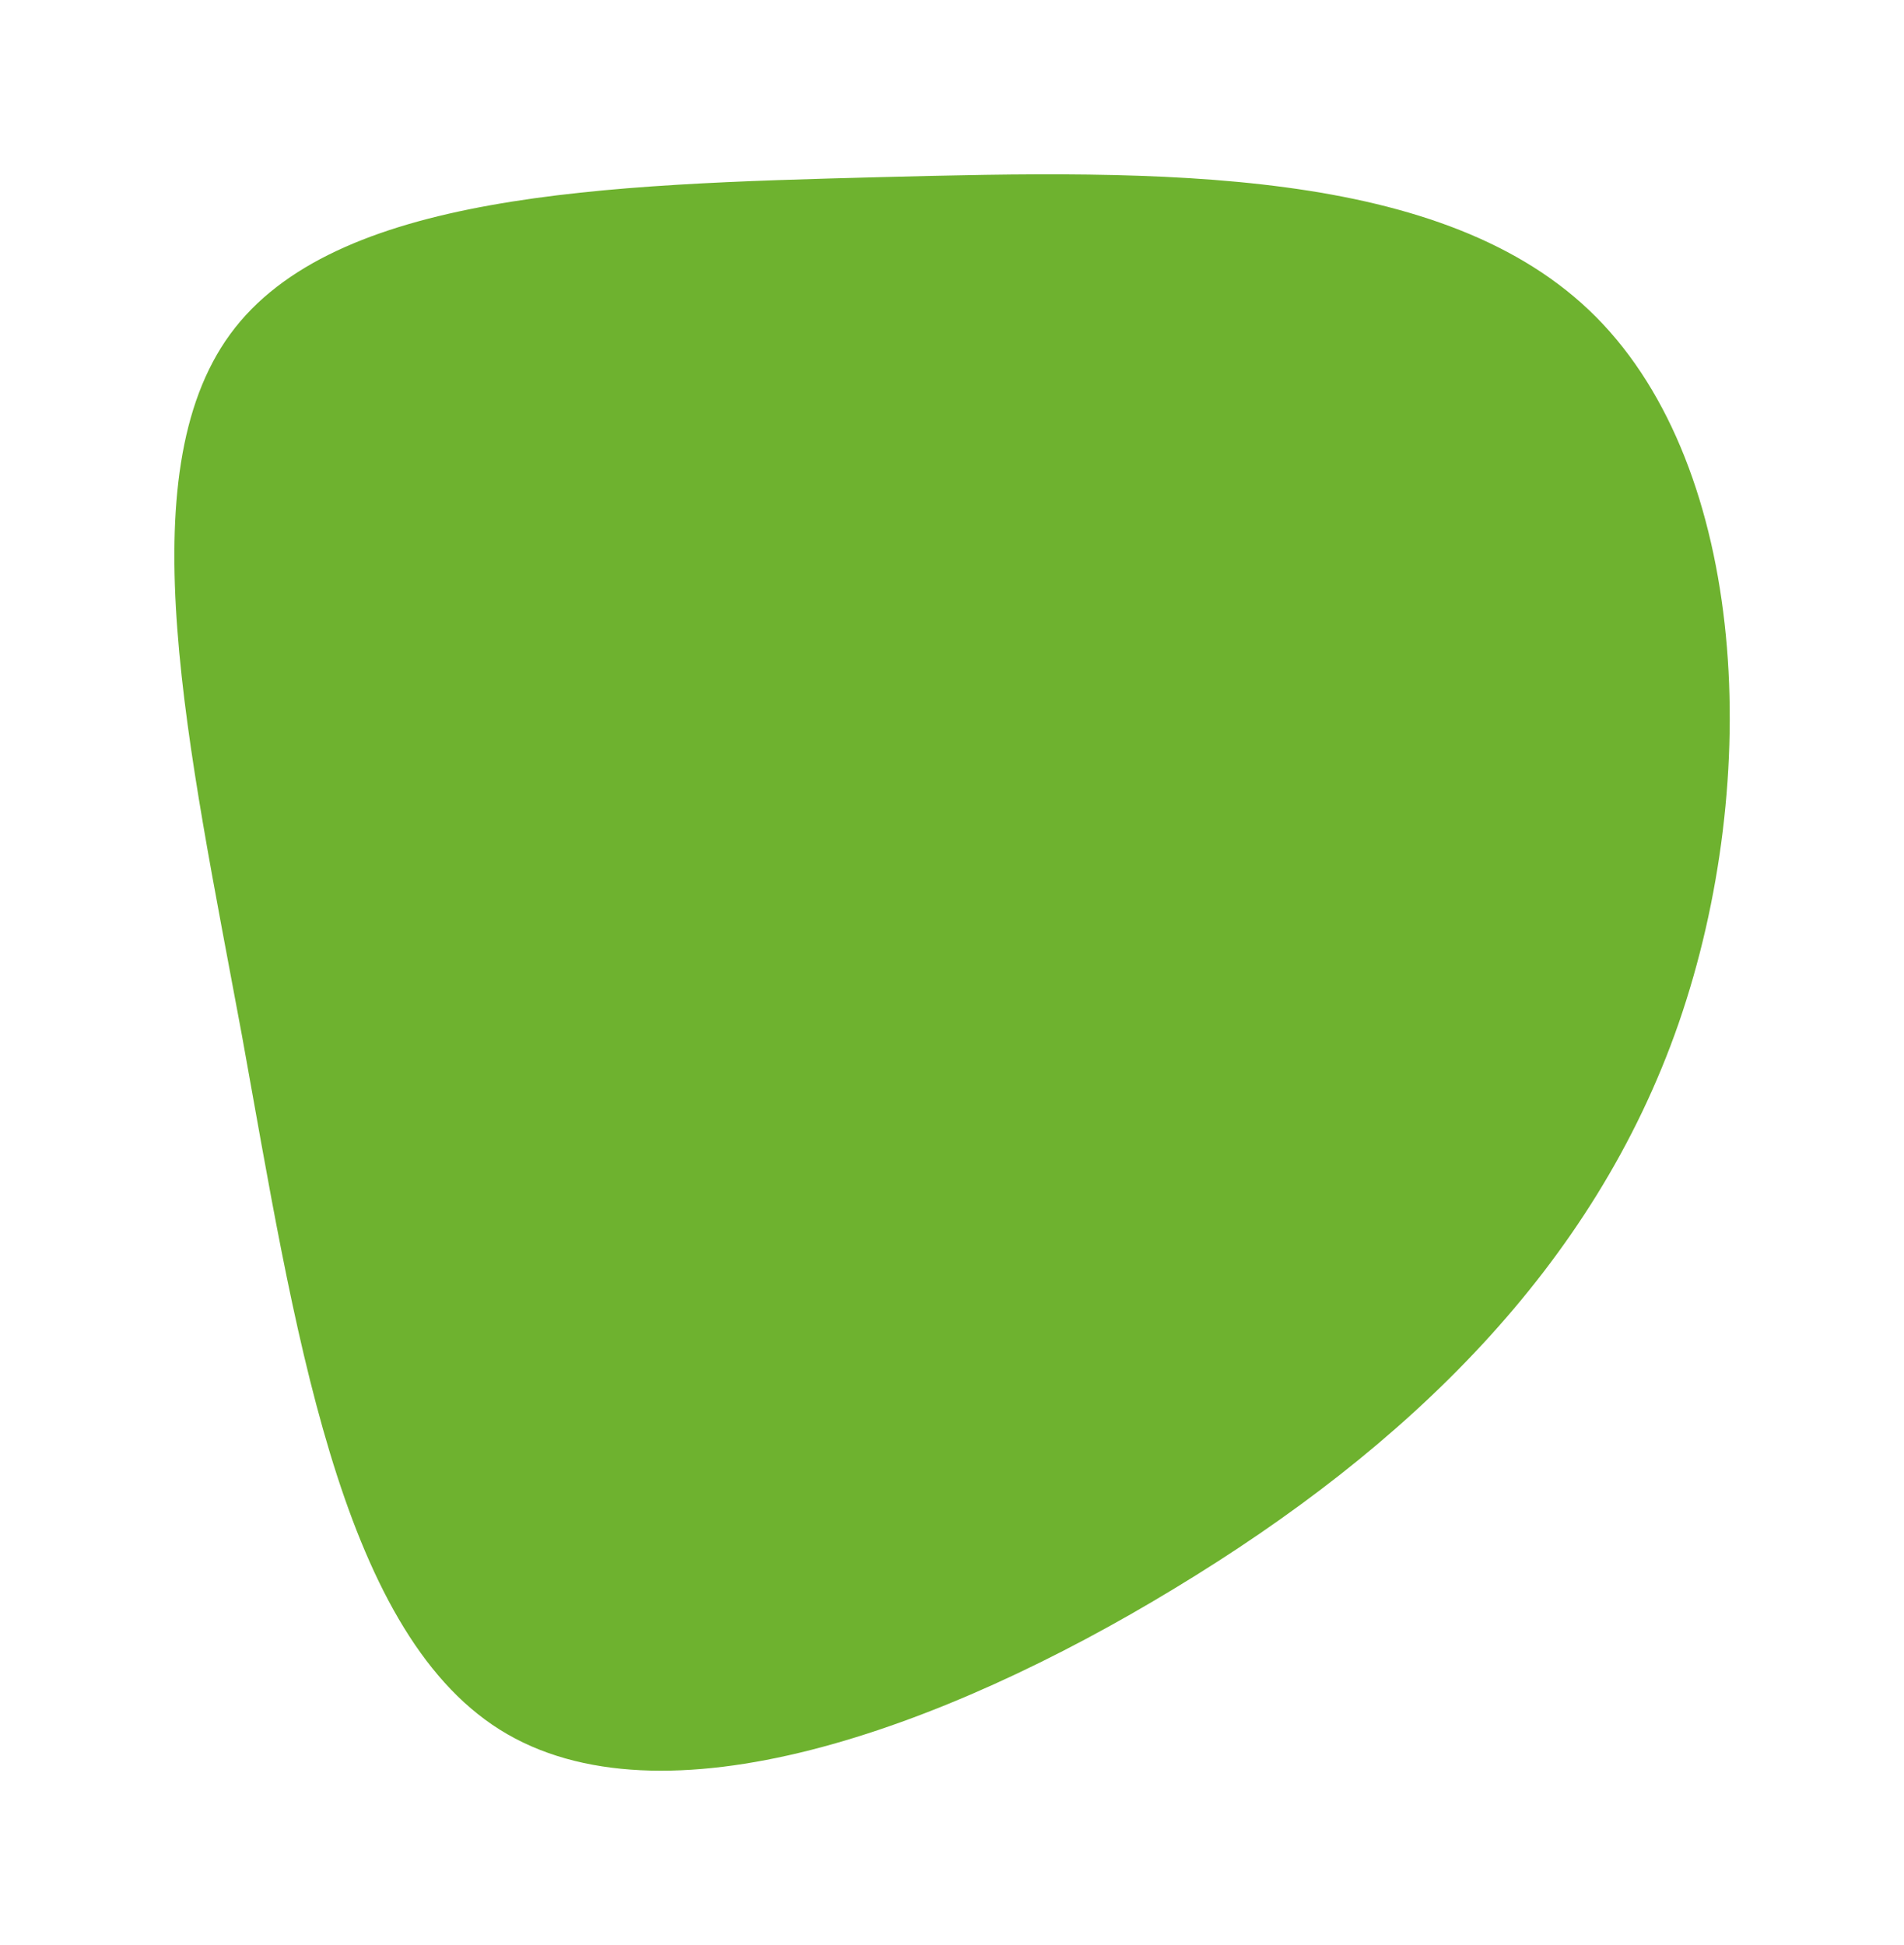 <svg xmlns="http://www.w3.org/2000/svg" xmlns:xlink="http://www.w3.org/1999/xlink" width="98.302" height="100.43" viewBox="0 0 98.302 100.43">
  <defs>
    <filter id="blob" x="0" y="0" width="98.302" height="100.43" filterUnits="userSpaceOnUse">
      <feOffset dy="3" input="SourceAlpha"/>
      <feGaussianBlur stdDeviation="3" result="blur"/>
      <feFlood flood-opacity="0.161"/>
      <feComposite operator="in" in2="blur"/>
      <feComposite in="SourceGraphic"/>
    </filter>
  </defs>
  <g transform="matrix(1, 0, 0, 1, 0, 0)" filter="url(#blob)">
    <path id="blob-2" data-name="blob" d="M13.289-50.457c7.8,7.854,8.635,23.812,4.257,36.467C13.169-1.4,3.574,7.89-8.478,15.183c-11.993,7.293-26.5,12.53-34.839,7.293S-53.931,1.531-56.629-13.367c-2.758-14.9-5.936-28.924-.6-36.217s19.248-7.73,33.58-8.1S5.493-58.311,13.289-50.457Z" transform="translate(69.12 63.83)" fill="#6eb22f"/>
  </g>
</svg>

